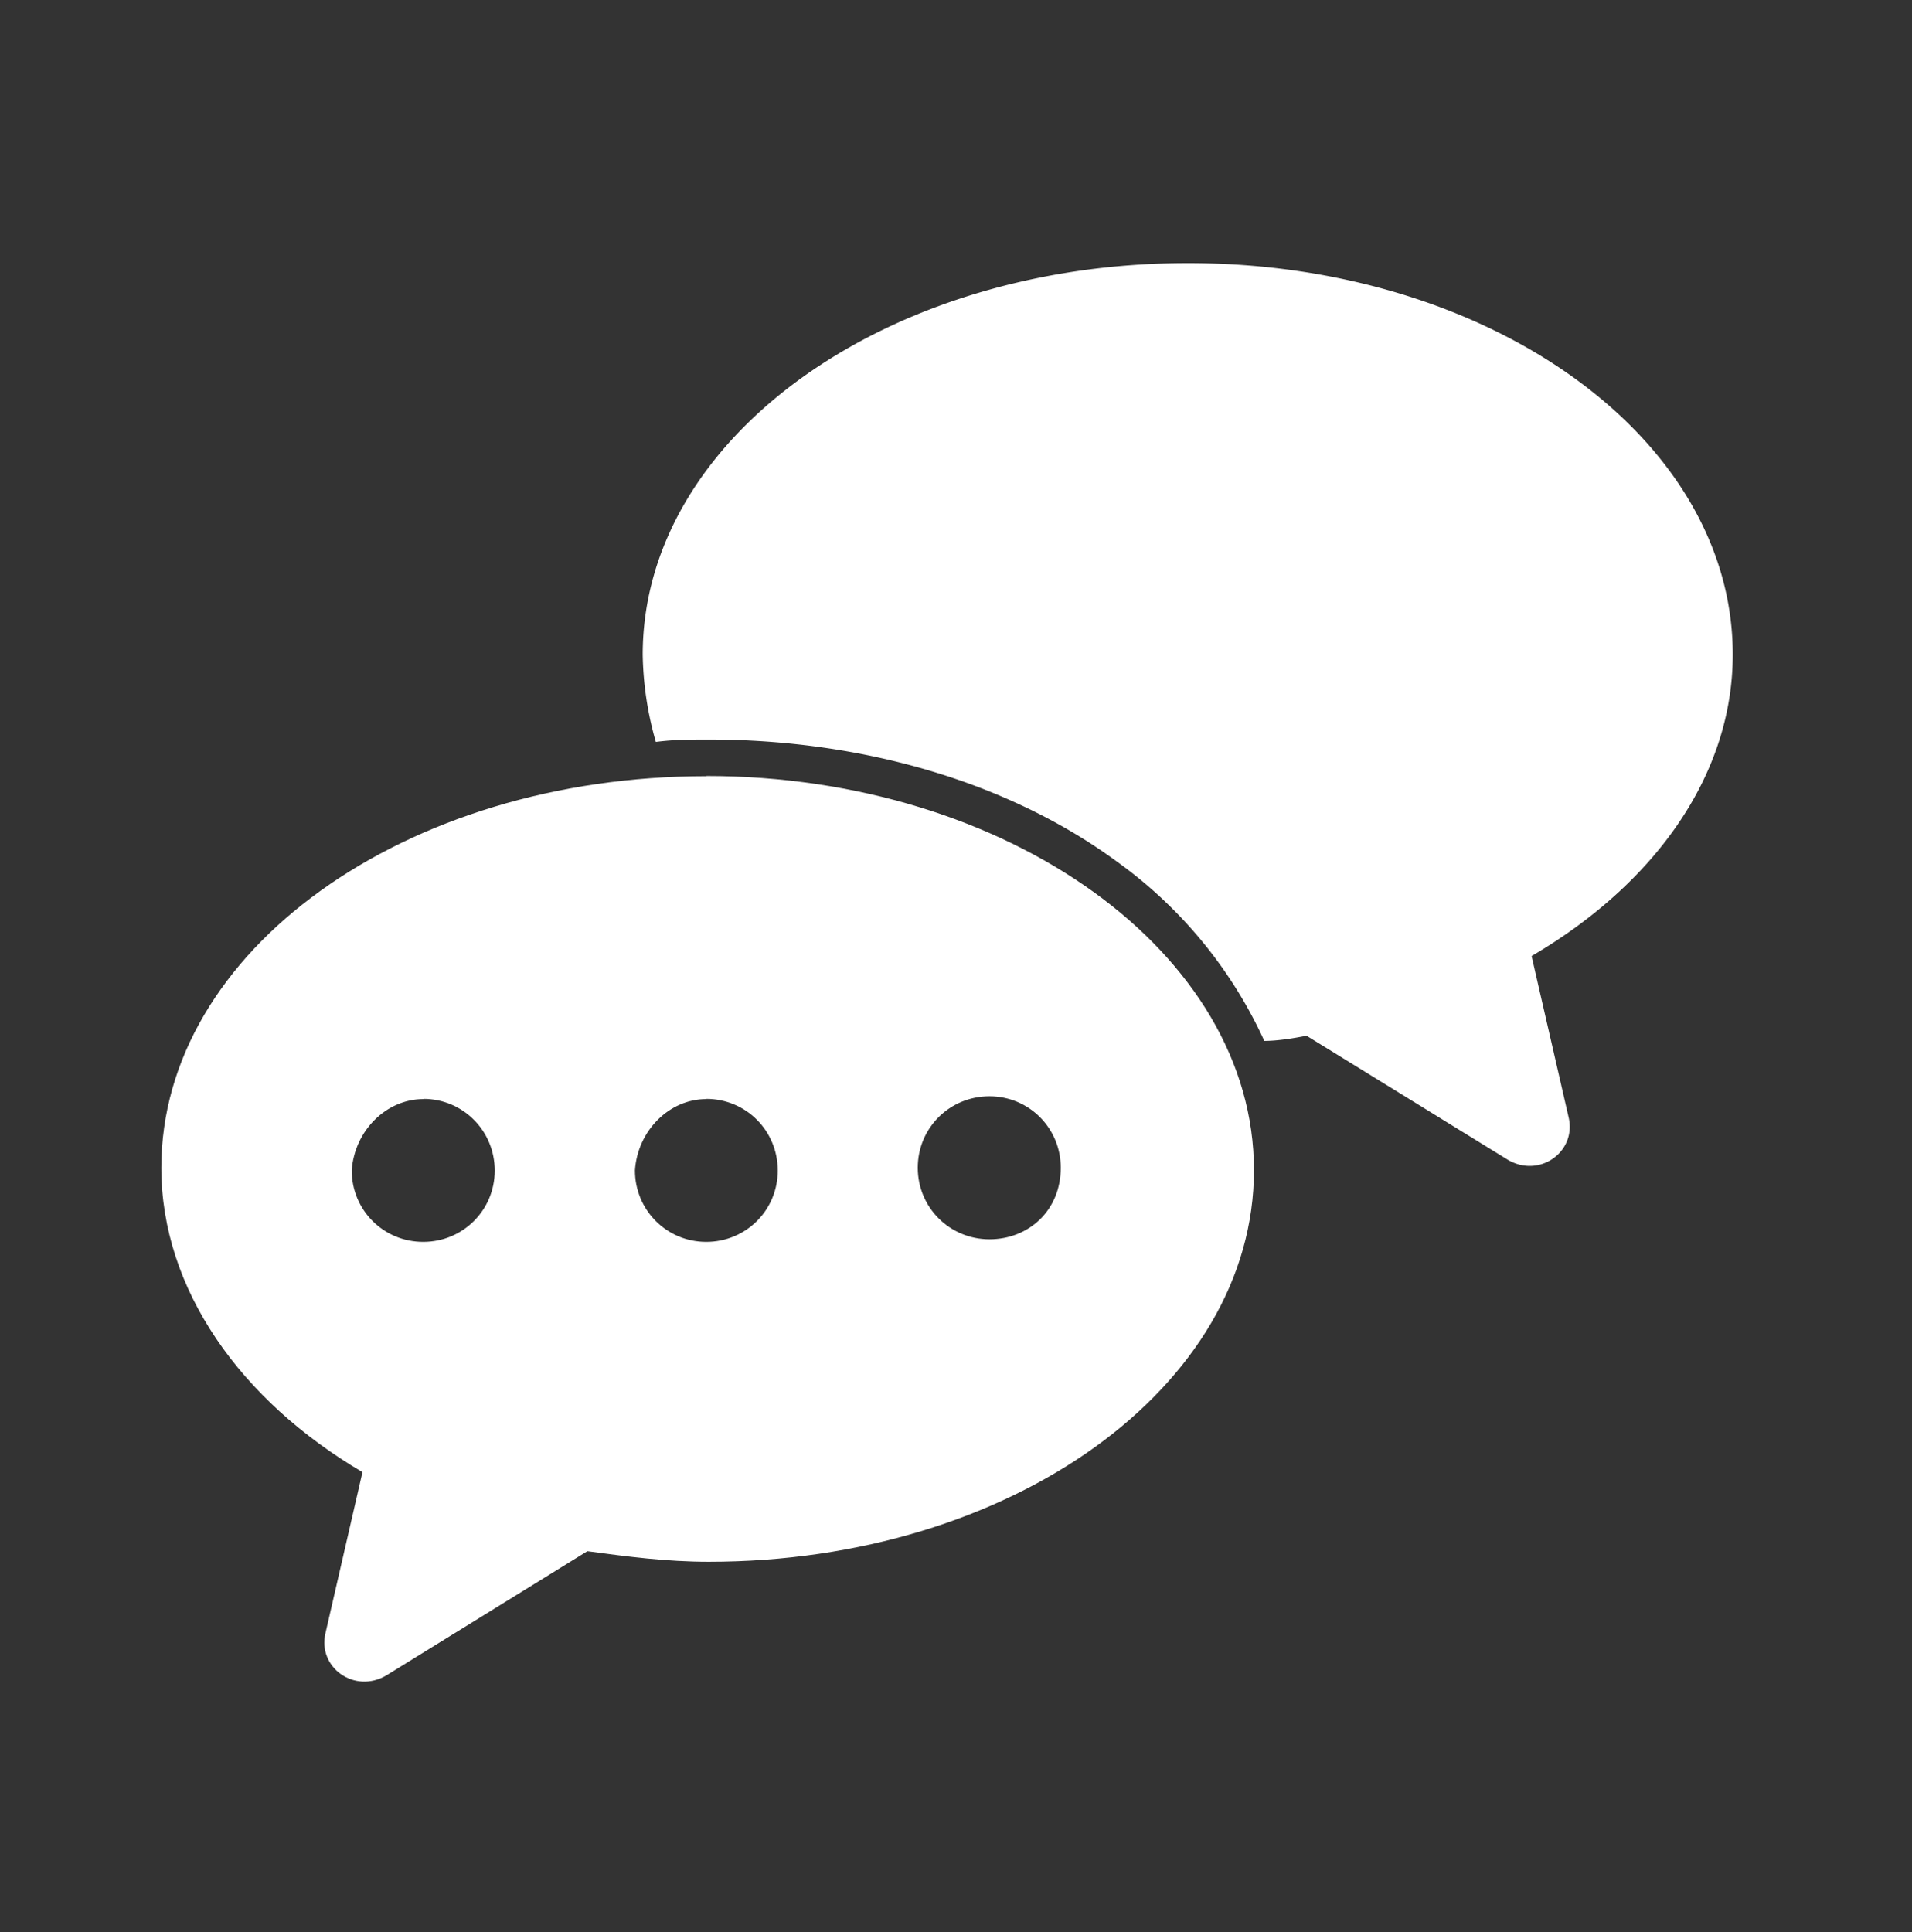 <svg width="96" height="97" fill="none" xmlns="http://www.w3.org/2000/svg"><rect width="100%" height="100%" fill="#333333" stroke="none"/><path d="M35.46 38.97c-15.14 0-27.36 8.77-27.36 19.66 0 6.11 3.99 11.69 10.1 15.28L16.34 82c-.4 1.72 1.46 3.05 3.05 2.12l10.1-6.24c1.99.27 3.98.53 6.1.53 15.15 0 27.37-8.76 27.37-19.66 0-10.89-12.35-19.79-27.5-19.79zm0 16.2c2 0 3.59 1.6 3.59 3.6 0 1.99-1.6 3.58-3.59 3.58-1.99 0-3.58-1.6-3.58-3.59.13-1.99 1.72-3.58 3.58-3.58zm-14.2 0c1.98 0 3.58 1.6 3.58 3.6 0 1.99-1.6 3.58-3.59 3.58-2 0-3.59-1.6-3.59-3.59.14-1.99 1.73-3.58 3.6-3.58zm28.42 7.05c-2 0-3.6-1.6-3.6-3.59 0-2 1.6-3.59 3.6-3.59 1.99 0 3.58 1.6 3.58 3.59 0 2.13-1.6 3.59-3.58 3.59z" fill="#fff"/><path d="M76.9 48l1.86 8.1c.4 1.73-1.46 3.06-3.05 2.13L65.6 52c-.66.13-1.46.26-2.12.26a22.67 22.67 0 00-7.44-9.03c-5.44-3.98-12.75-6.1-20.45-6.1-.93 0-1.73 0-2.66.12a16.7 16.7 0 01-.66-4.38c0-10.89 12.22-19.66 27.36-19.66C74.78 13.2 87 21.97 87 32.86c0 6.11-3.98 11.56-10.1 15.14z" fill="#fff"/></svg>